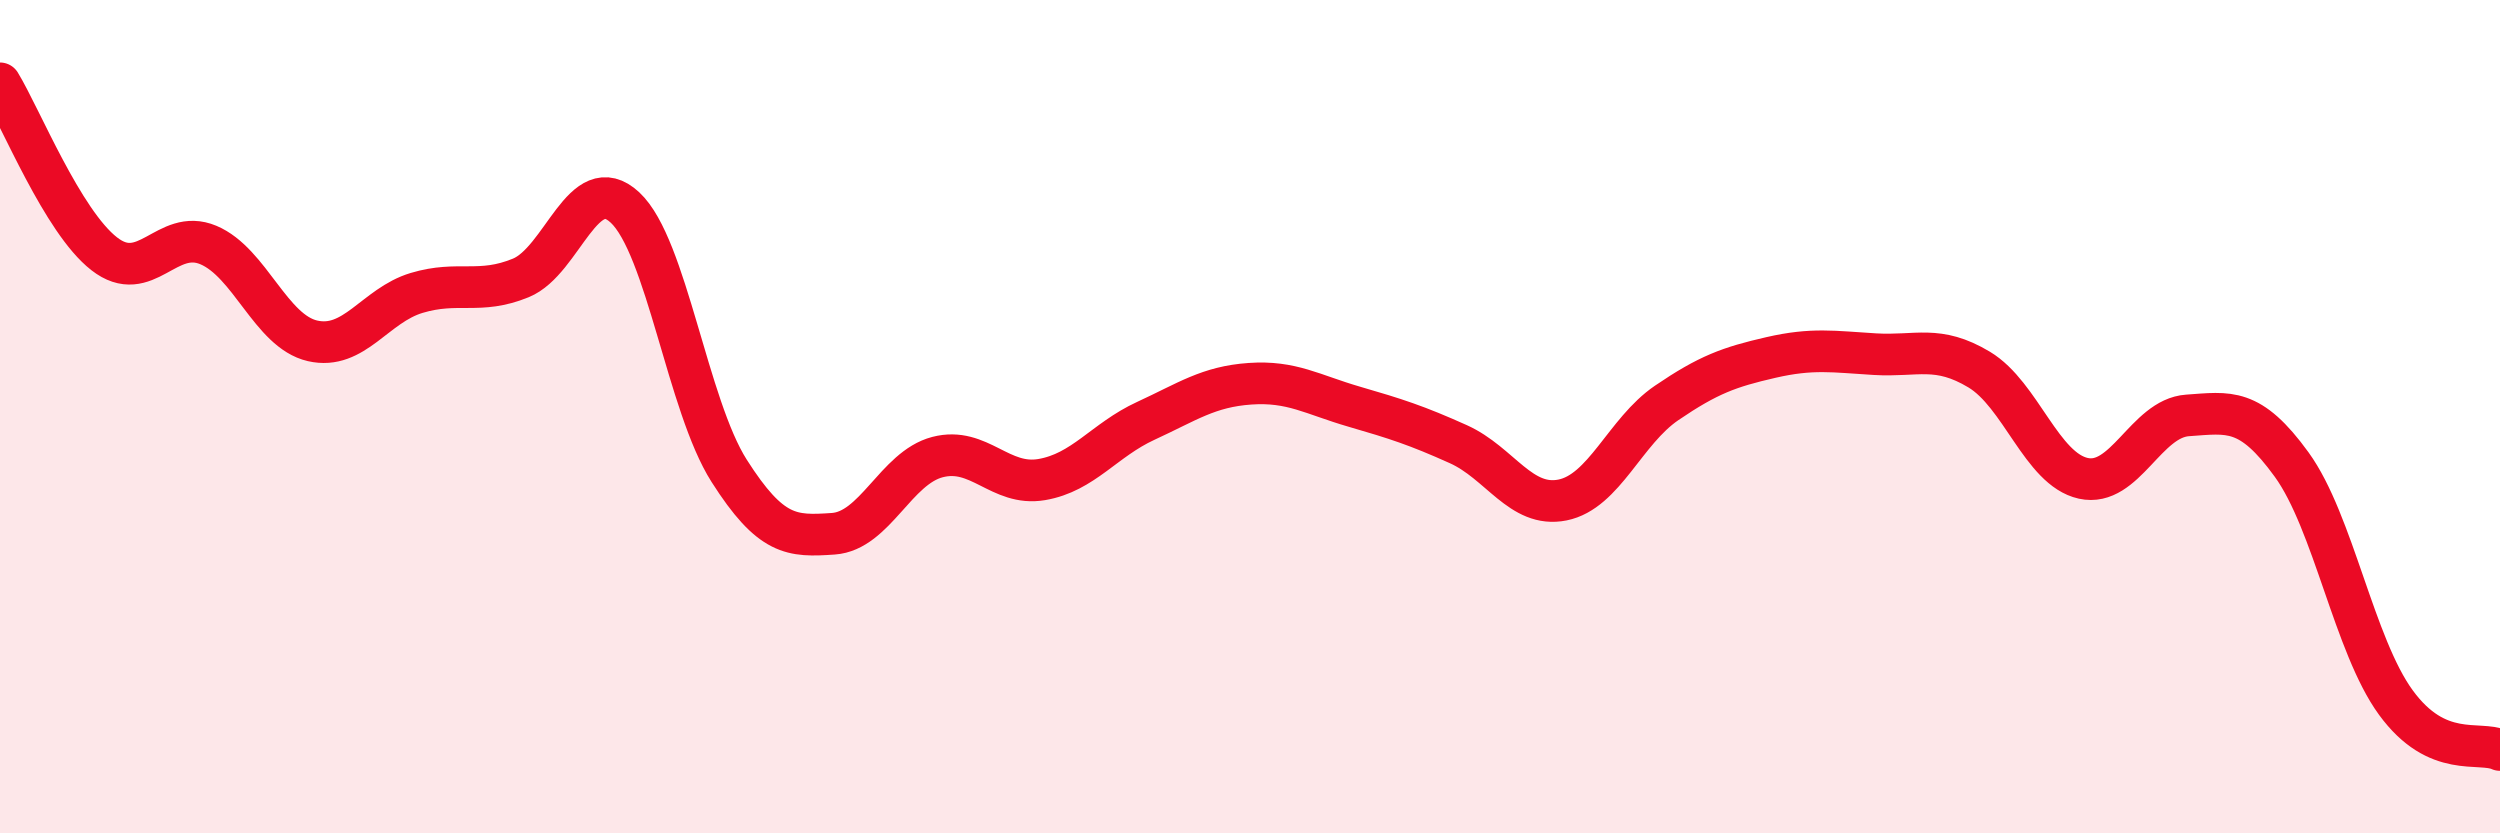 
    <svg width="60" height="20" viewBox="0 0 60 20" xmlns="http://www.w3.org/2000/svg">
      <path
        d="M 0,2 C 0.5,2.82 1.5,5.31 2.5,6.09 C 3.5,6.87 4,5.46 5,5.88 C 6,6.3 6.5,7.95 7.5,8.18 C 8.5,8.41 9,7.33 10,7.03 C 11,6.73 11.5,7.08 12.5,6.67 C 13.5,6.26 14,4.05 15,4.98 C 16,5.91 16.5,9.73 17.5,11.3 C 18.5,12.87 19,12.88 20,12.81 C 21,12.74 21.5,11.23 22.5,10.97 C 23.5,10.71 24,11.68 25,11.51 C 26,11.34 26.5,10.56 27.5,10.1 C 28.5,9.64 29,9.28 30,9.21 C 31,9.14 31.5,9.47 32.5,9.76 C 33.5,10.05 34,10.21 35,10.66 C 36,11.11 36.5,12.2 37.5,12 C 38.5,11.8 39,10.35 40,9.67 C 41,8.99 41.5,8.81 42.5,8.58 C 43.5,8.35 44,8.44 45,8.5 C 46,8.56 46.5,8.27 47.5,8.87 C 48.5,9.47 49,11.26 50,11.48 C 51,11.7 51.5,10.04 52.5,9.97 C 53.5,9.9 54,9.77 55,11.15 C 56,12.53 56.5,15.49 57.5,16.86 C 58.5,18.23 59.5,17.77 60,18L60 20L0 20Z"
        fill="#EB0A25"
        opacity="0.1"
        stroke-linecap="round"
        stroke-linejoin="round"
      />
      <path
        d="M 0,2 C 0.5,2.82 1.5,5.31 2.5,6.09 C 3.5,6.87 4,5.46 5,5.88 C 6,6.3 6.5,7.95 7.5,8.18 C 8.5,8.41 9,7.33 10,7.03 C 11,6.73 11.5,7.08 12.5,6.67 C 13.5,6.26 14,4.05 15,4.98 C 16,5.91 16.5,9.73 17.5,11.3 C 18.5,12.87 19,12.88 20,12.81 C 21,12.74 21.5,11.23 22.5,10.97 C 23.5,10.71 24,11.68 25,11.51 C 26,11.34 26.5,10.56 27.5,10.1 C 28.5,9.64 29,9.28 30,9.21 C 31,9.14 31.5,9.47 32.5,9.76 C 33.5,10.05 34,10.21 35,10.66 C 36,11.11 36.5,12.2 37.5,12 C 38.5,11.8 39,10.35 40,9.67 C 41,8.99 41.5,8.81 42.5,8.58 C 43.5,8.35 44,8.44 45,8.5 C 46,8.56 46.5,8.27 47.5,8.87 C 48.5,9.47 49,11.26 50,11.48 C 51,11.7 51.5,10.04 52.5,9.97 C 53.5,9.9 54,9.77 55,11.15 C 56,12.53 56.5,15.49 57.5,16.86 C 58.5,18.23 59.5,17.77 60,18"
        stroke="#EB0A25"
        stroke-width="1"
        fill="none"
        stroke-linecap="round"
        stroke-linejoin="round"
      />
    </svg>
  